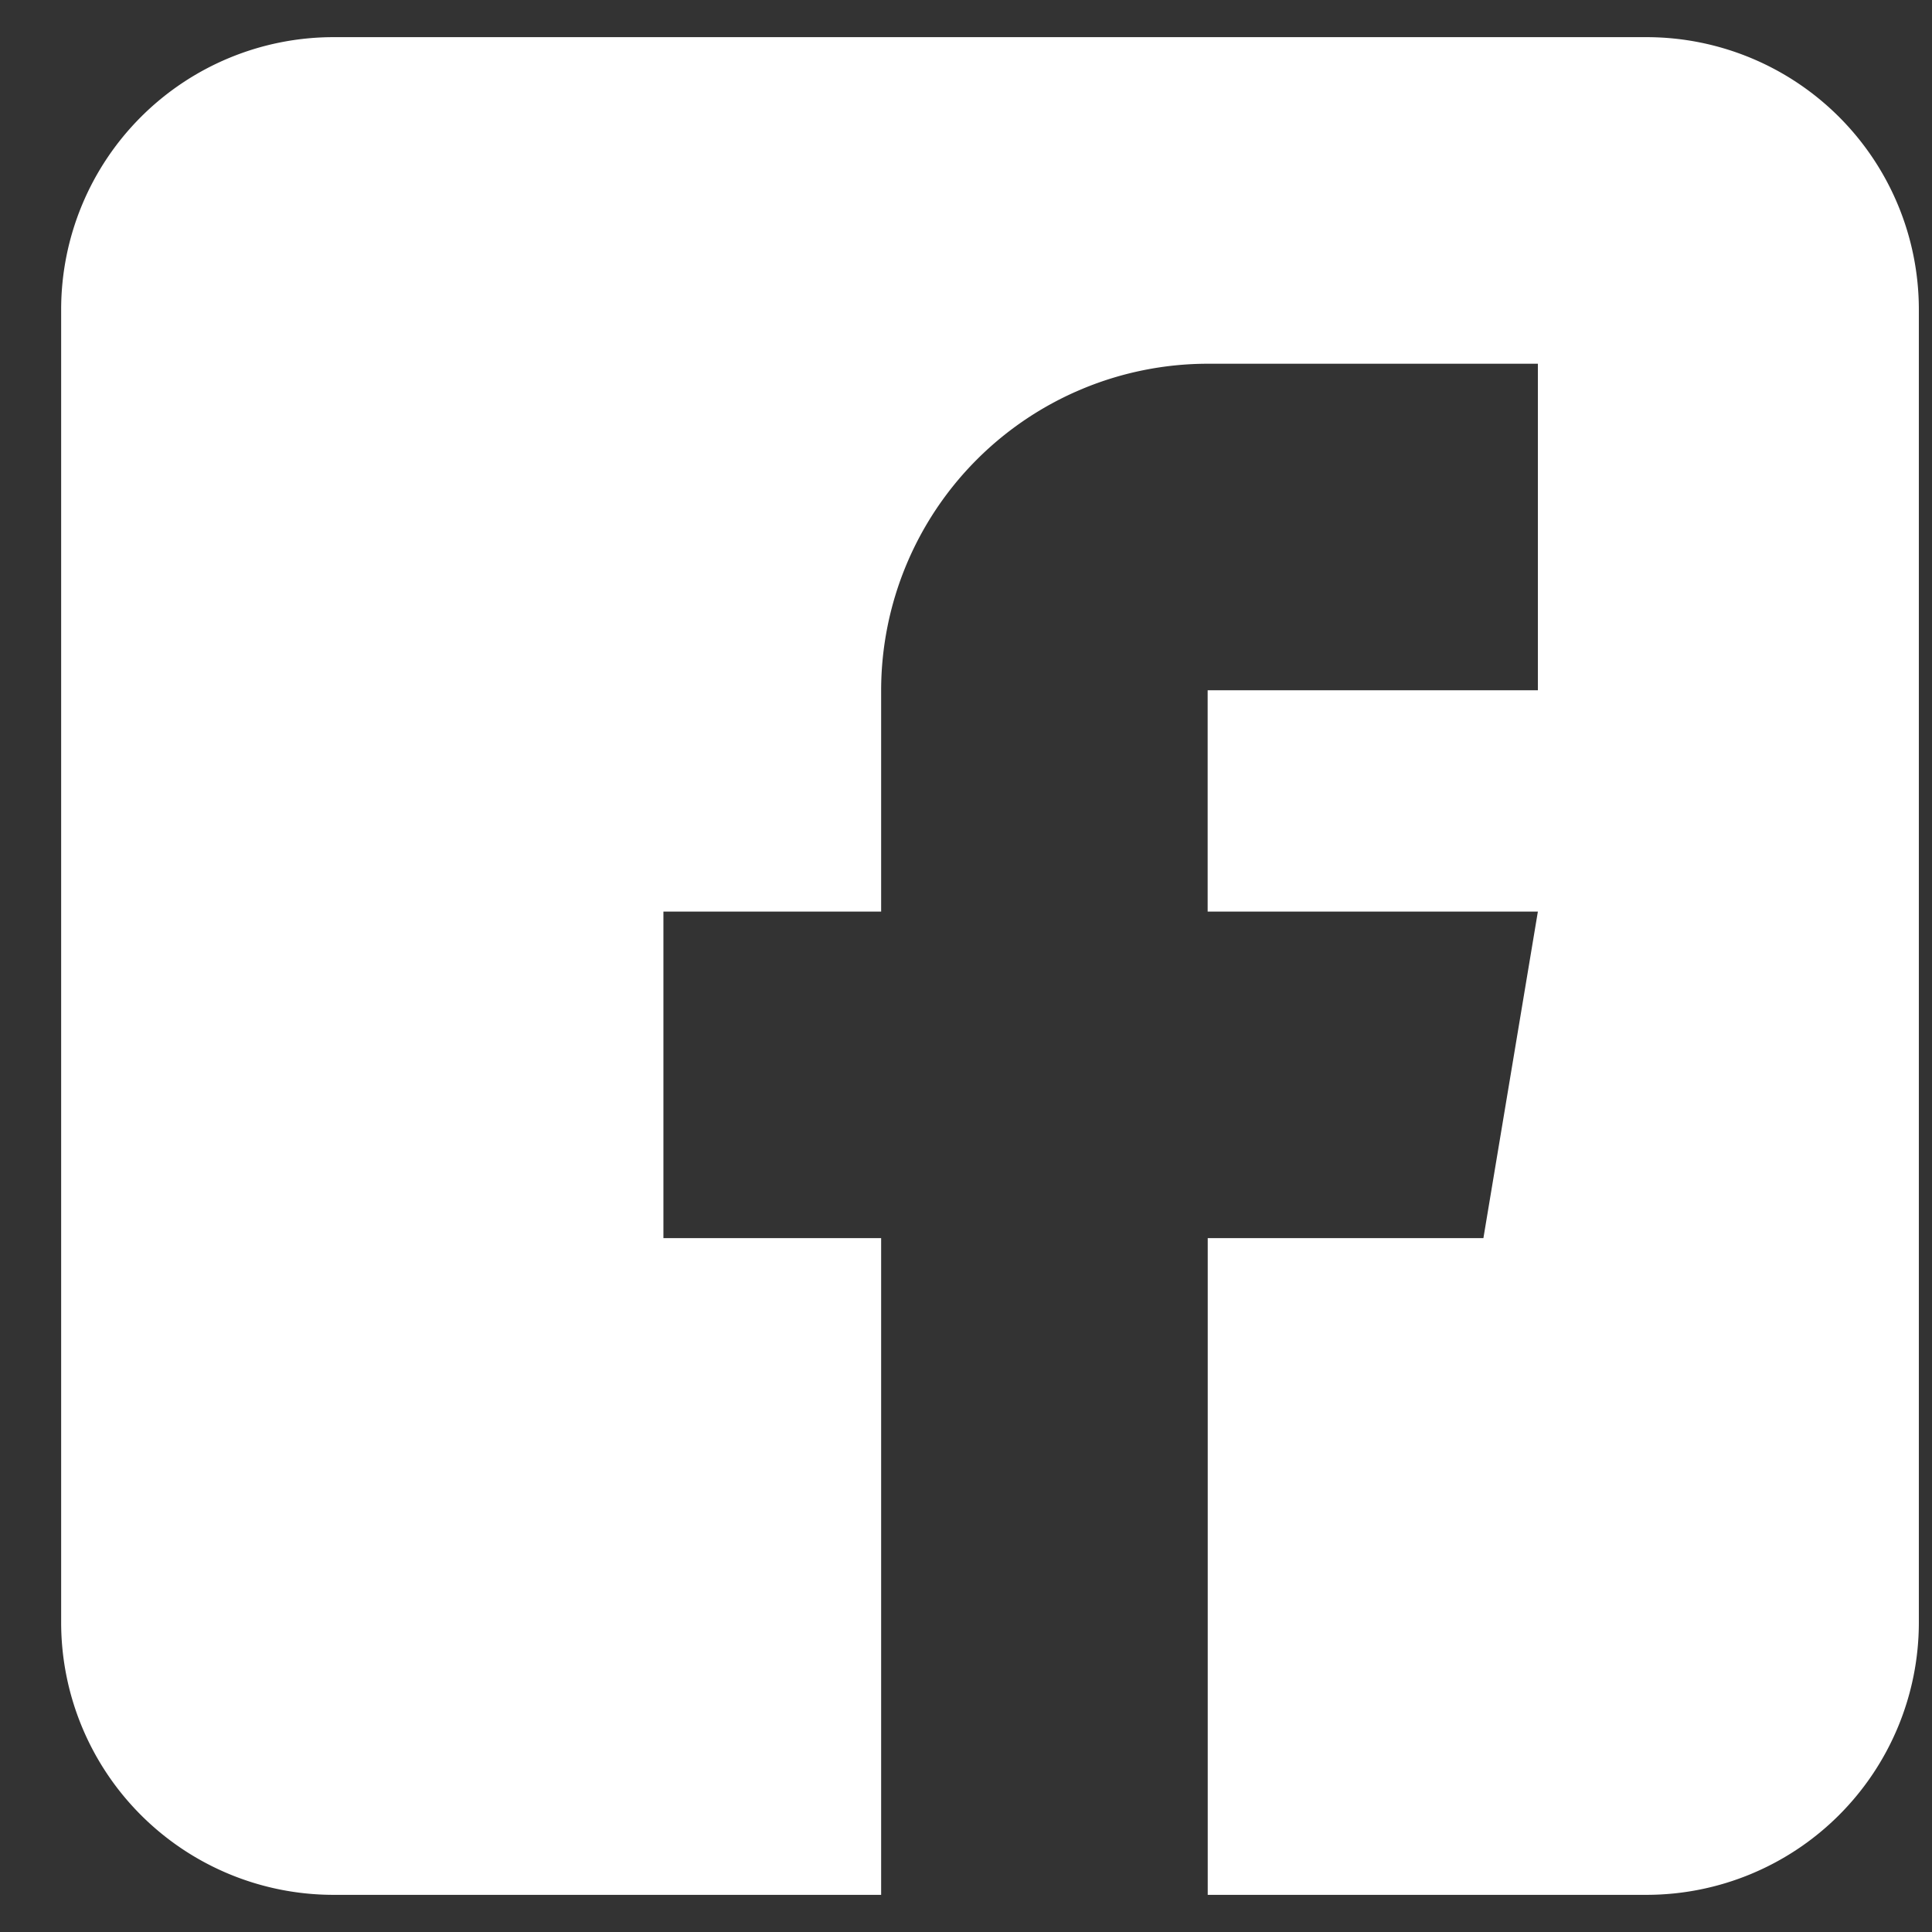 <svg width="26" height="26" xmlns="http://www.w3.org/2000/svg"><rect width="100%" height="100%" fill="#333333" stroke="none"/><path d="M22.16.5H4.485A3.666 3.666 0 00.823 4.162v17.676A3.666 3.666 0 004.485 25.5h7.373v-8.838h-2.93v-4.394h2.93V9.289a4.4 4.4 0 014.394-4.394h4.444v4.394h-4.444v2.979h4.444l-.733 4.394h-3.71V25.5h5.907a3.666 3.666 0 003.663-3.662V4.162A3.666 3.666 0 0022.16.5z" fill="#FFF"/></svg>